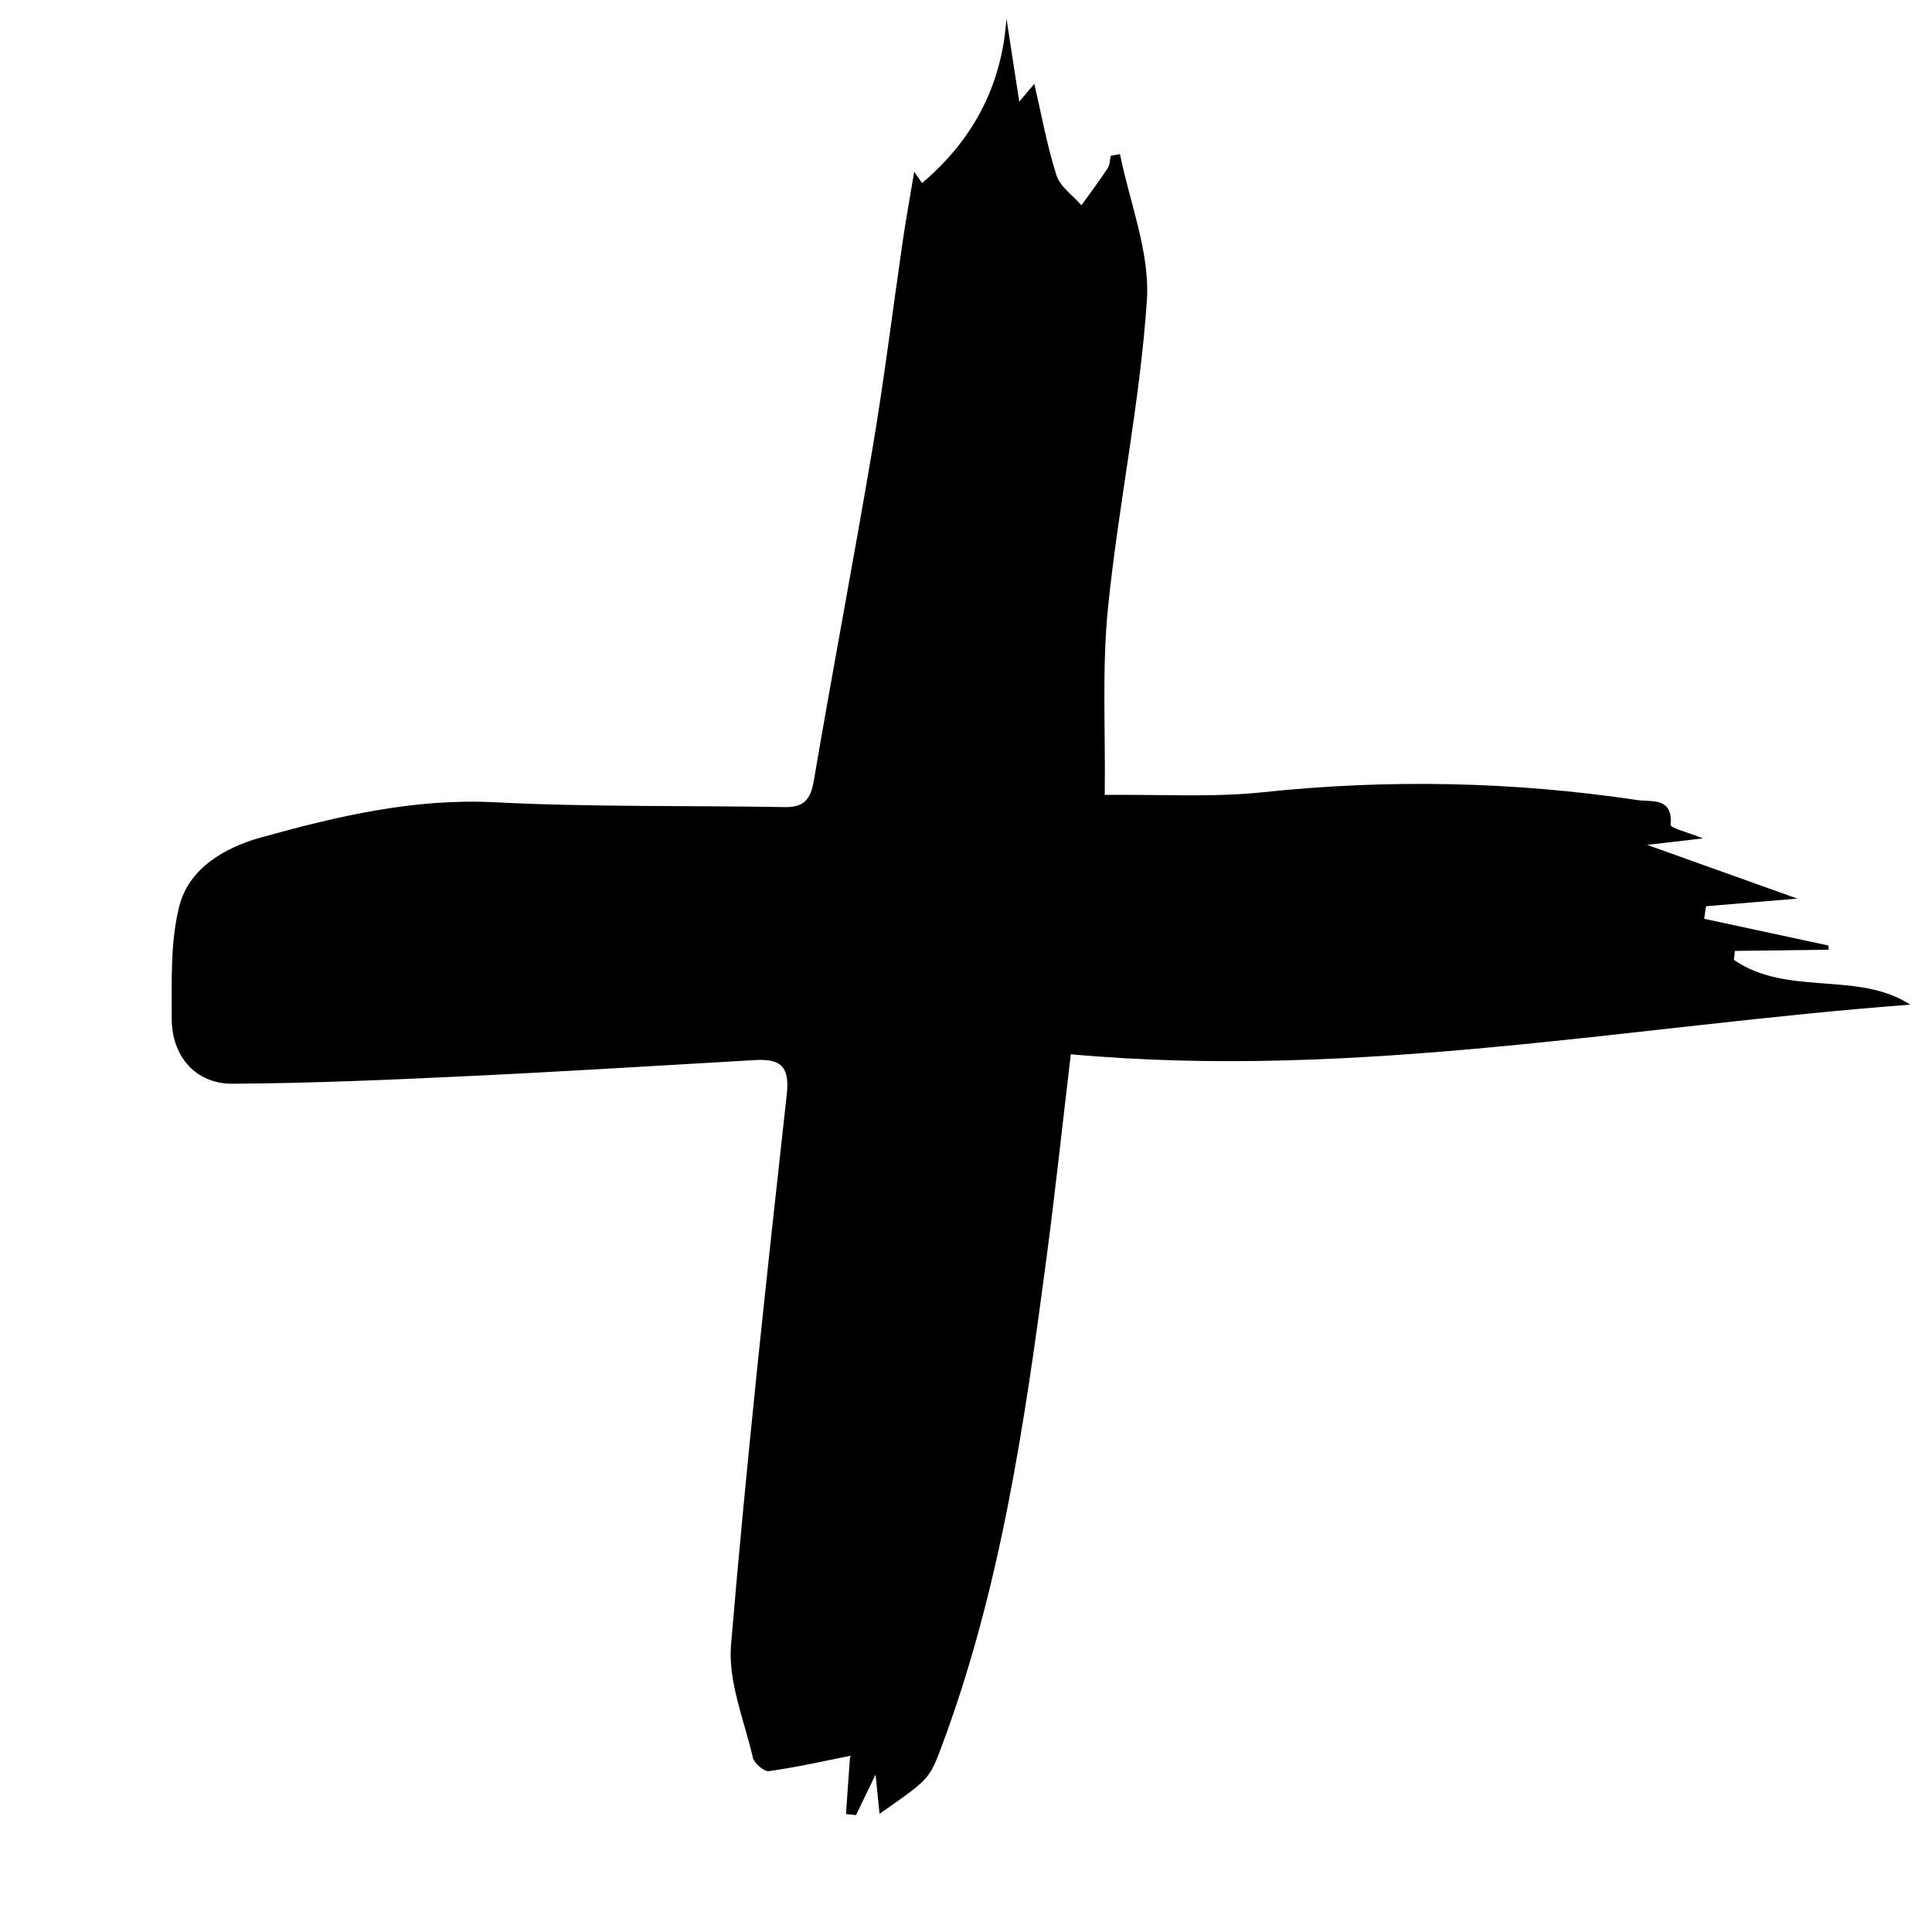 <?xml version="1.0" encoding="UTF-8"?> <svg xmlns="http://www.w3.org/2000/svg" width="16" height="16" viewBox="0 0 16 16" fill="none"><path d="M7.284 15.021C7.273 14.911 7.265 14.832 7.251 14.696C7.183 14.838 7.136 14.935 7.089 15.032C7.061 15.029 7.034 15.026 7.006 15.023C7.017 14.86 7.029 14.697 7.04 14.541C6.821 14.585 6.596 14.636 6.367 14.668C6.328 14.673 6.246 14.603 6.235 14.556C6.163 14.246 6.029 13.927 6.054 13.623C6.182 12.1 6.348 10.58 6.516 9.06C6.542 8.822 6.454 8.768 6.255 8.779C5.482 8.823 4.709 8.872 3.935 8.909C3.266 8.941 2.596 8.971 1.926 8.975C1.619 8.977 1.42 8.746 1.422 8.43C1.423 8.12 1.41 7.799 1.485 7.504C1.566 7.186 1.869 7.016 2.163 6.935C2.793 6.76 3.428 6.61 4.098 6.644C4.897 6.685 5.698 6.67 6.498 6.684C6.66 6.687 6.713 6.62 6.74 6.464C6.897 5.54 7.073 4.619 7.229 3.695C7.324 3.129 7.394 2.559 7.477 1.991C7.503 1.814 7.535 1.637 7.571 1.422C7.616 1.487 7.635 1.514 7.636 1.516C8.052 1.165 8.297 0.715 8.335 0.153C8.368 0.366 8.401 0.58 8.441 0.842C8.514 0.755 8.545 0.718 8.566 0.694C8.624 0.945 8.67 1.203 8.749 1.451C8.78 1.547 8.885 1.618 8.956 1.7C9.03 1.598 9.105 1.497 9.174 1.392C9.192 1.364 9.191 1.324 9.199 1.29C9.224 1.285 9.25 1.281 9.275 1.276C9.356 1.68 9.524 2.089 9.498 2.486C9.441 3.338 9.262 4.182 9.176 5.033C9.125 5.536 9.156 6.046 9.149 6.583C9.626 6.578 10.046 6.605 10.458 6.561C11.497 6.451 12.53 6.472 13.562 6.626C13.678 6.643 13.856 6.6 13.835 6.831C13.833 6.857 13.986 6.896 14.104 6.943C13.955 6.961 13.836 6.974 13.641 6.997C14.092 7.158 14.474 7.295 14.885 7.442C14.621 7.464 14.375 7.485 14.129 7.505C14.123 7.54 14.118 7.575 14.113 7.609C14.456 7.683 14.798 7.756 15.141 7.83C15.142 7.841 15.143 7.853 15.145 7.865C14.886 7.868 14.627 7.872 14.368 7.875C14.365 7.9 14.362 7.924 14.359 7.949C14.802 8.255 15.387 8.038 15.82 8.32C13.53 8.492 11.238 8.947 8.868 8.731C8.798 9.32 8.739 9.869 8.667 10.416C8.485 11.79 8.286 13.161 7.796 14.469C7.695 14.736 7.693 14.736 7.284 15.021Z" fill="black"></path></svg> 